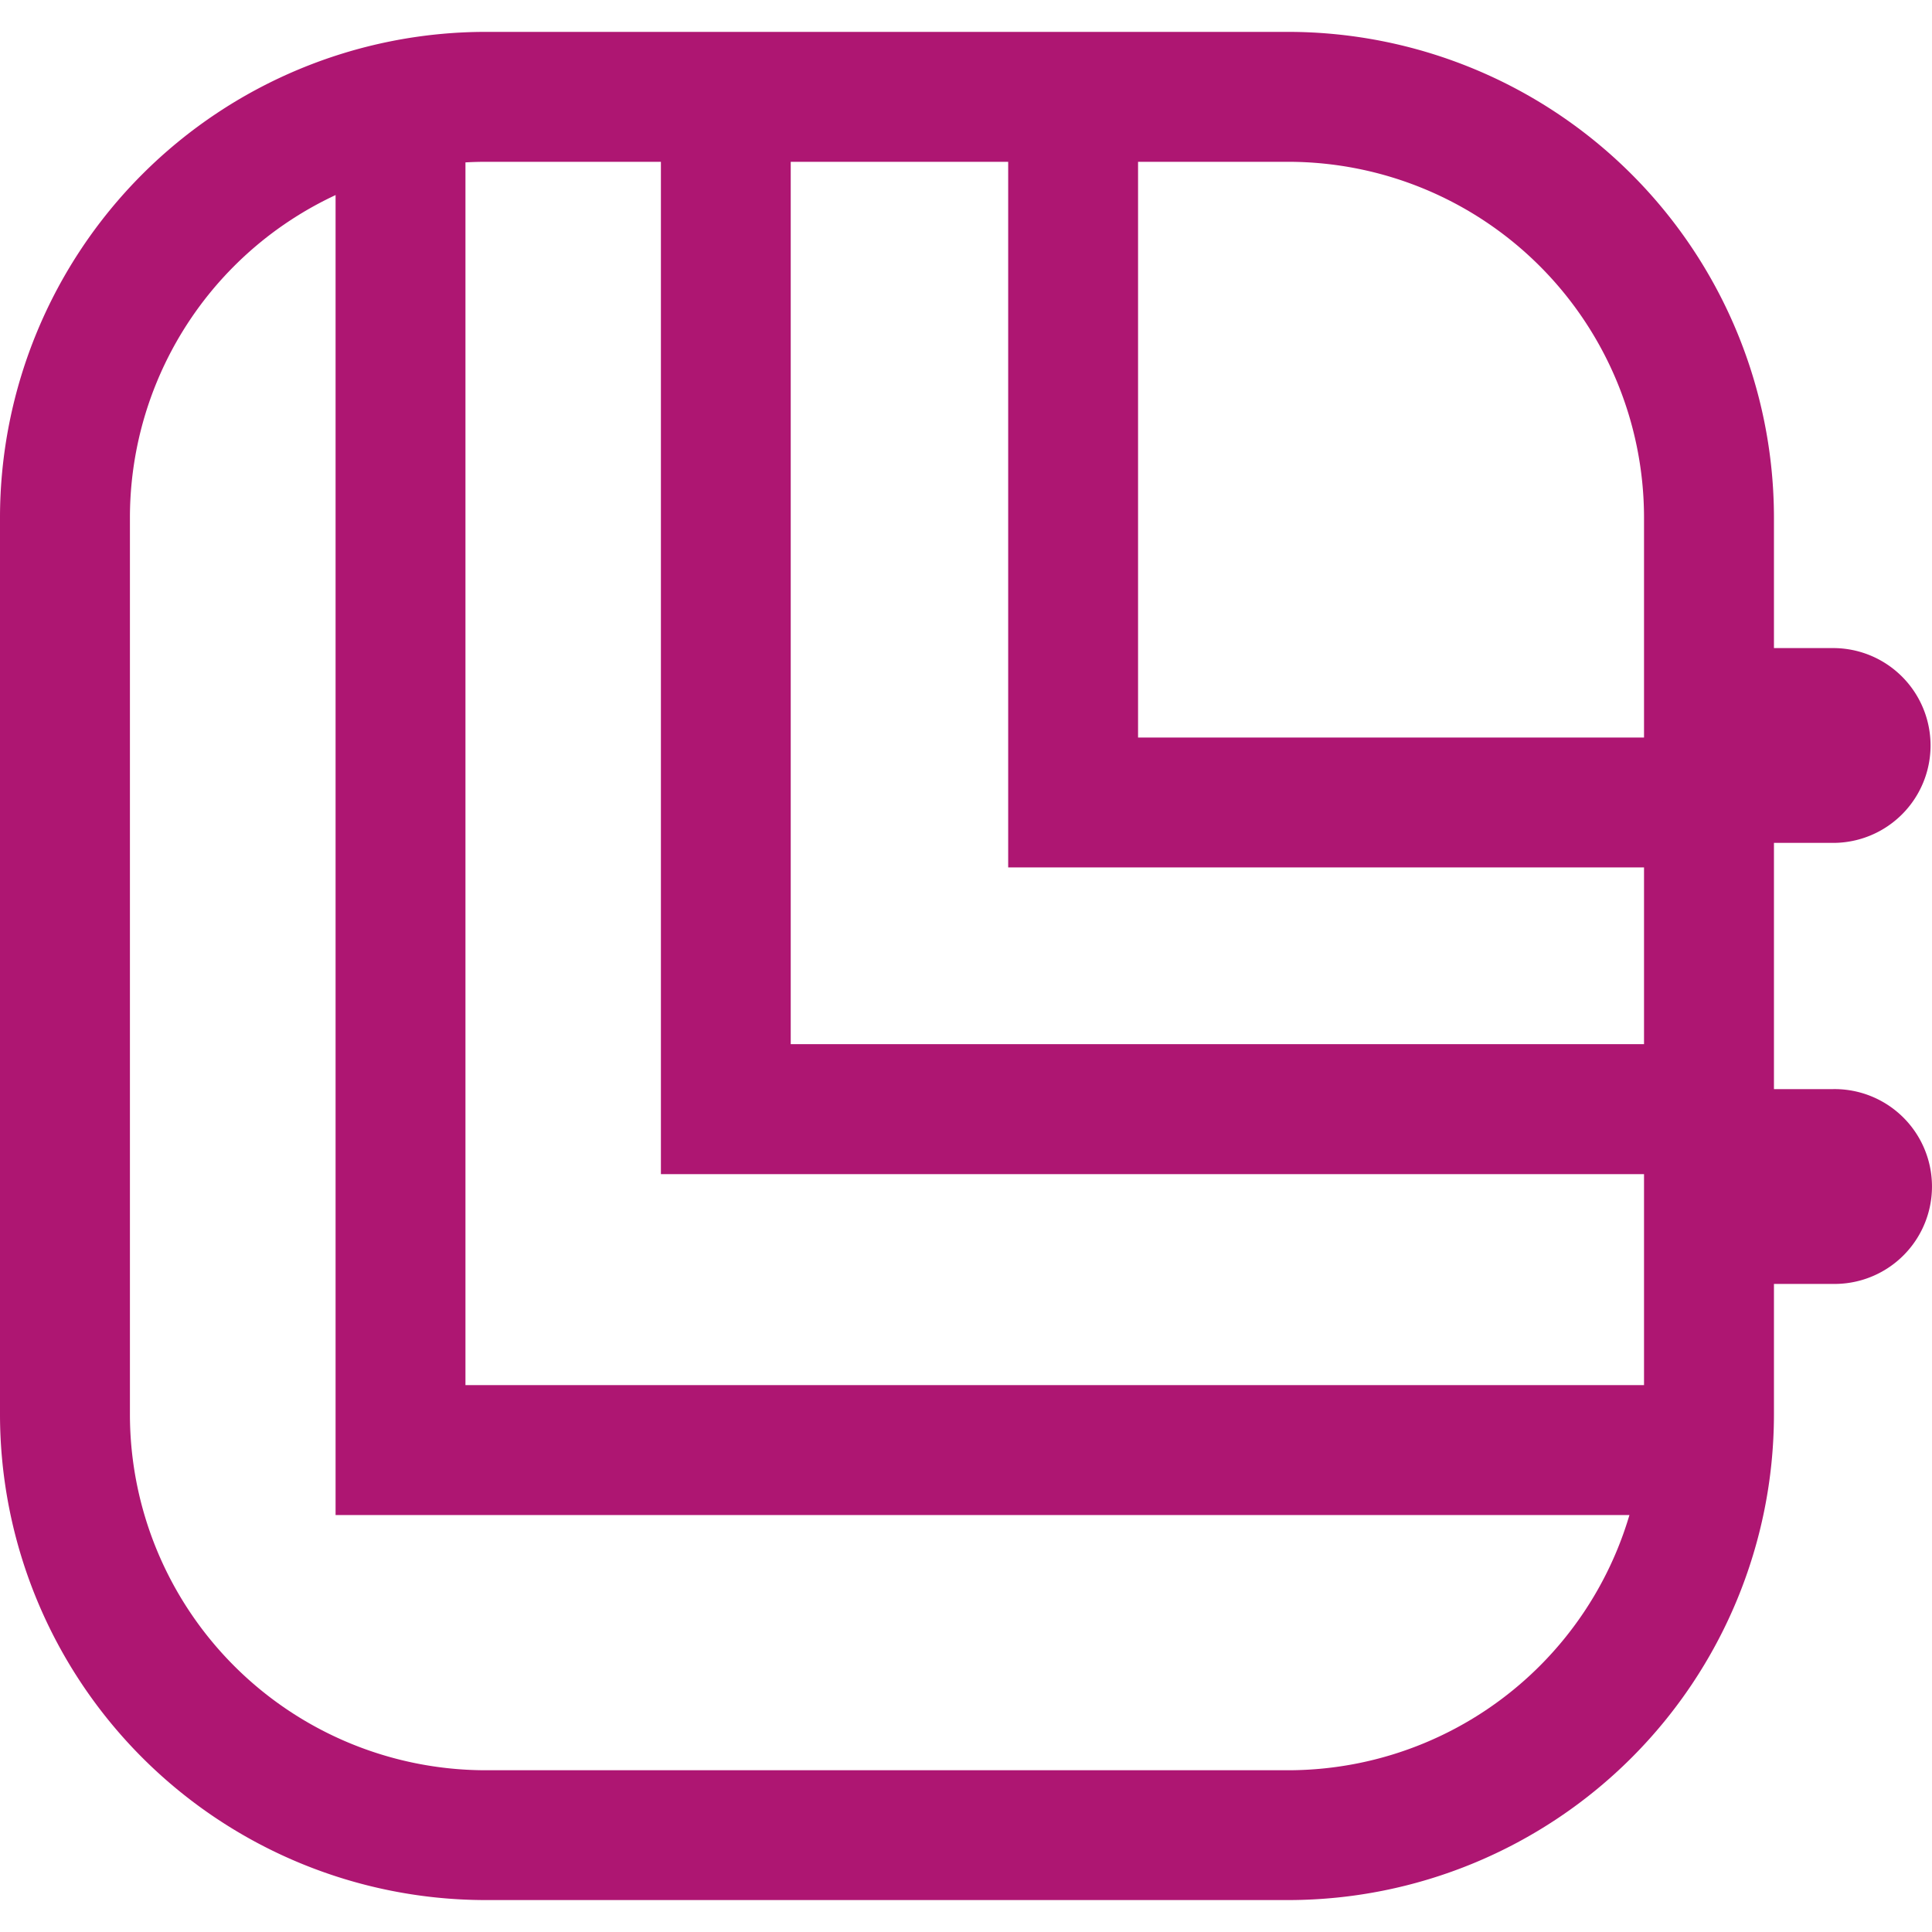 <svg xmlns="http://www.w3.org/2000/svg" width="36" height="36"><switch><g><g fill="#AE1672"><path d="M24.008 35.405H9.046A9.056 9.056 0 0 1 0 26.358V9.64A9.056 9.056 0 0 1 9.046.594h14.962a9.058 9.058 0 0 1 9.047 9.046v16.718a9.057 9.057 0 0 1-9.047 9.047M9.046 3.015a6.632 6.632 0 0 0-6.625 6.626v16.718a6.634 6.634 0 0 0 6.625 6.627h14.962a6.635 6.635 0 0 0 6.626-6.628V9.641a6.634 6.634 0 0 0-6.626-6.626H9.046z"/><path d="M34.158 23.924h-1.675a1.815 1.815 0 1 1 0-3.63h1.675a1.815 1.815 0 1 1 .053 3.63h-.053M34.158 15.706h-1.675a1.815 1.815 0 0 1-.053-3.63h1.728a1.815 1.815 0 1 1 0 3.63"/><path d="M30.669 16.163H18.786V2.7h2.42v11.043h9.463v2.42z"/><path d="M30.669 21.878H12.315V2.702h2.419v16.754h15.935v2.422z"/><path d="M30.668 28.231H6.253V2.703h2.42V25.81h21.995v2.421z"/></g></g></switch></svg>